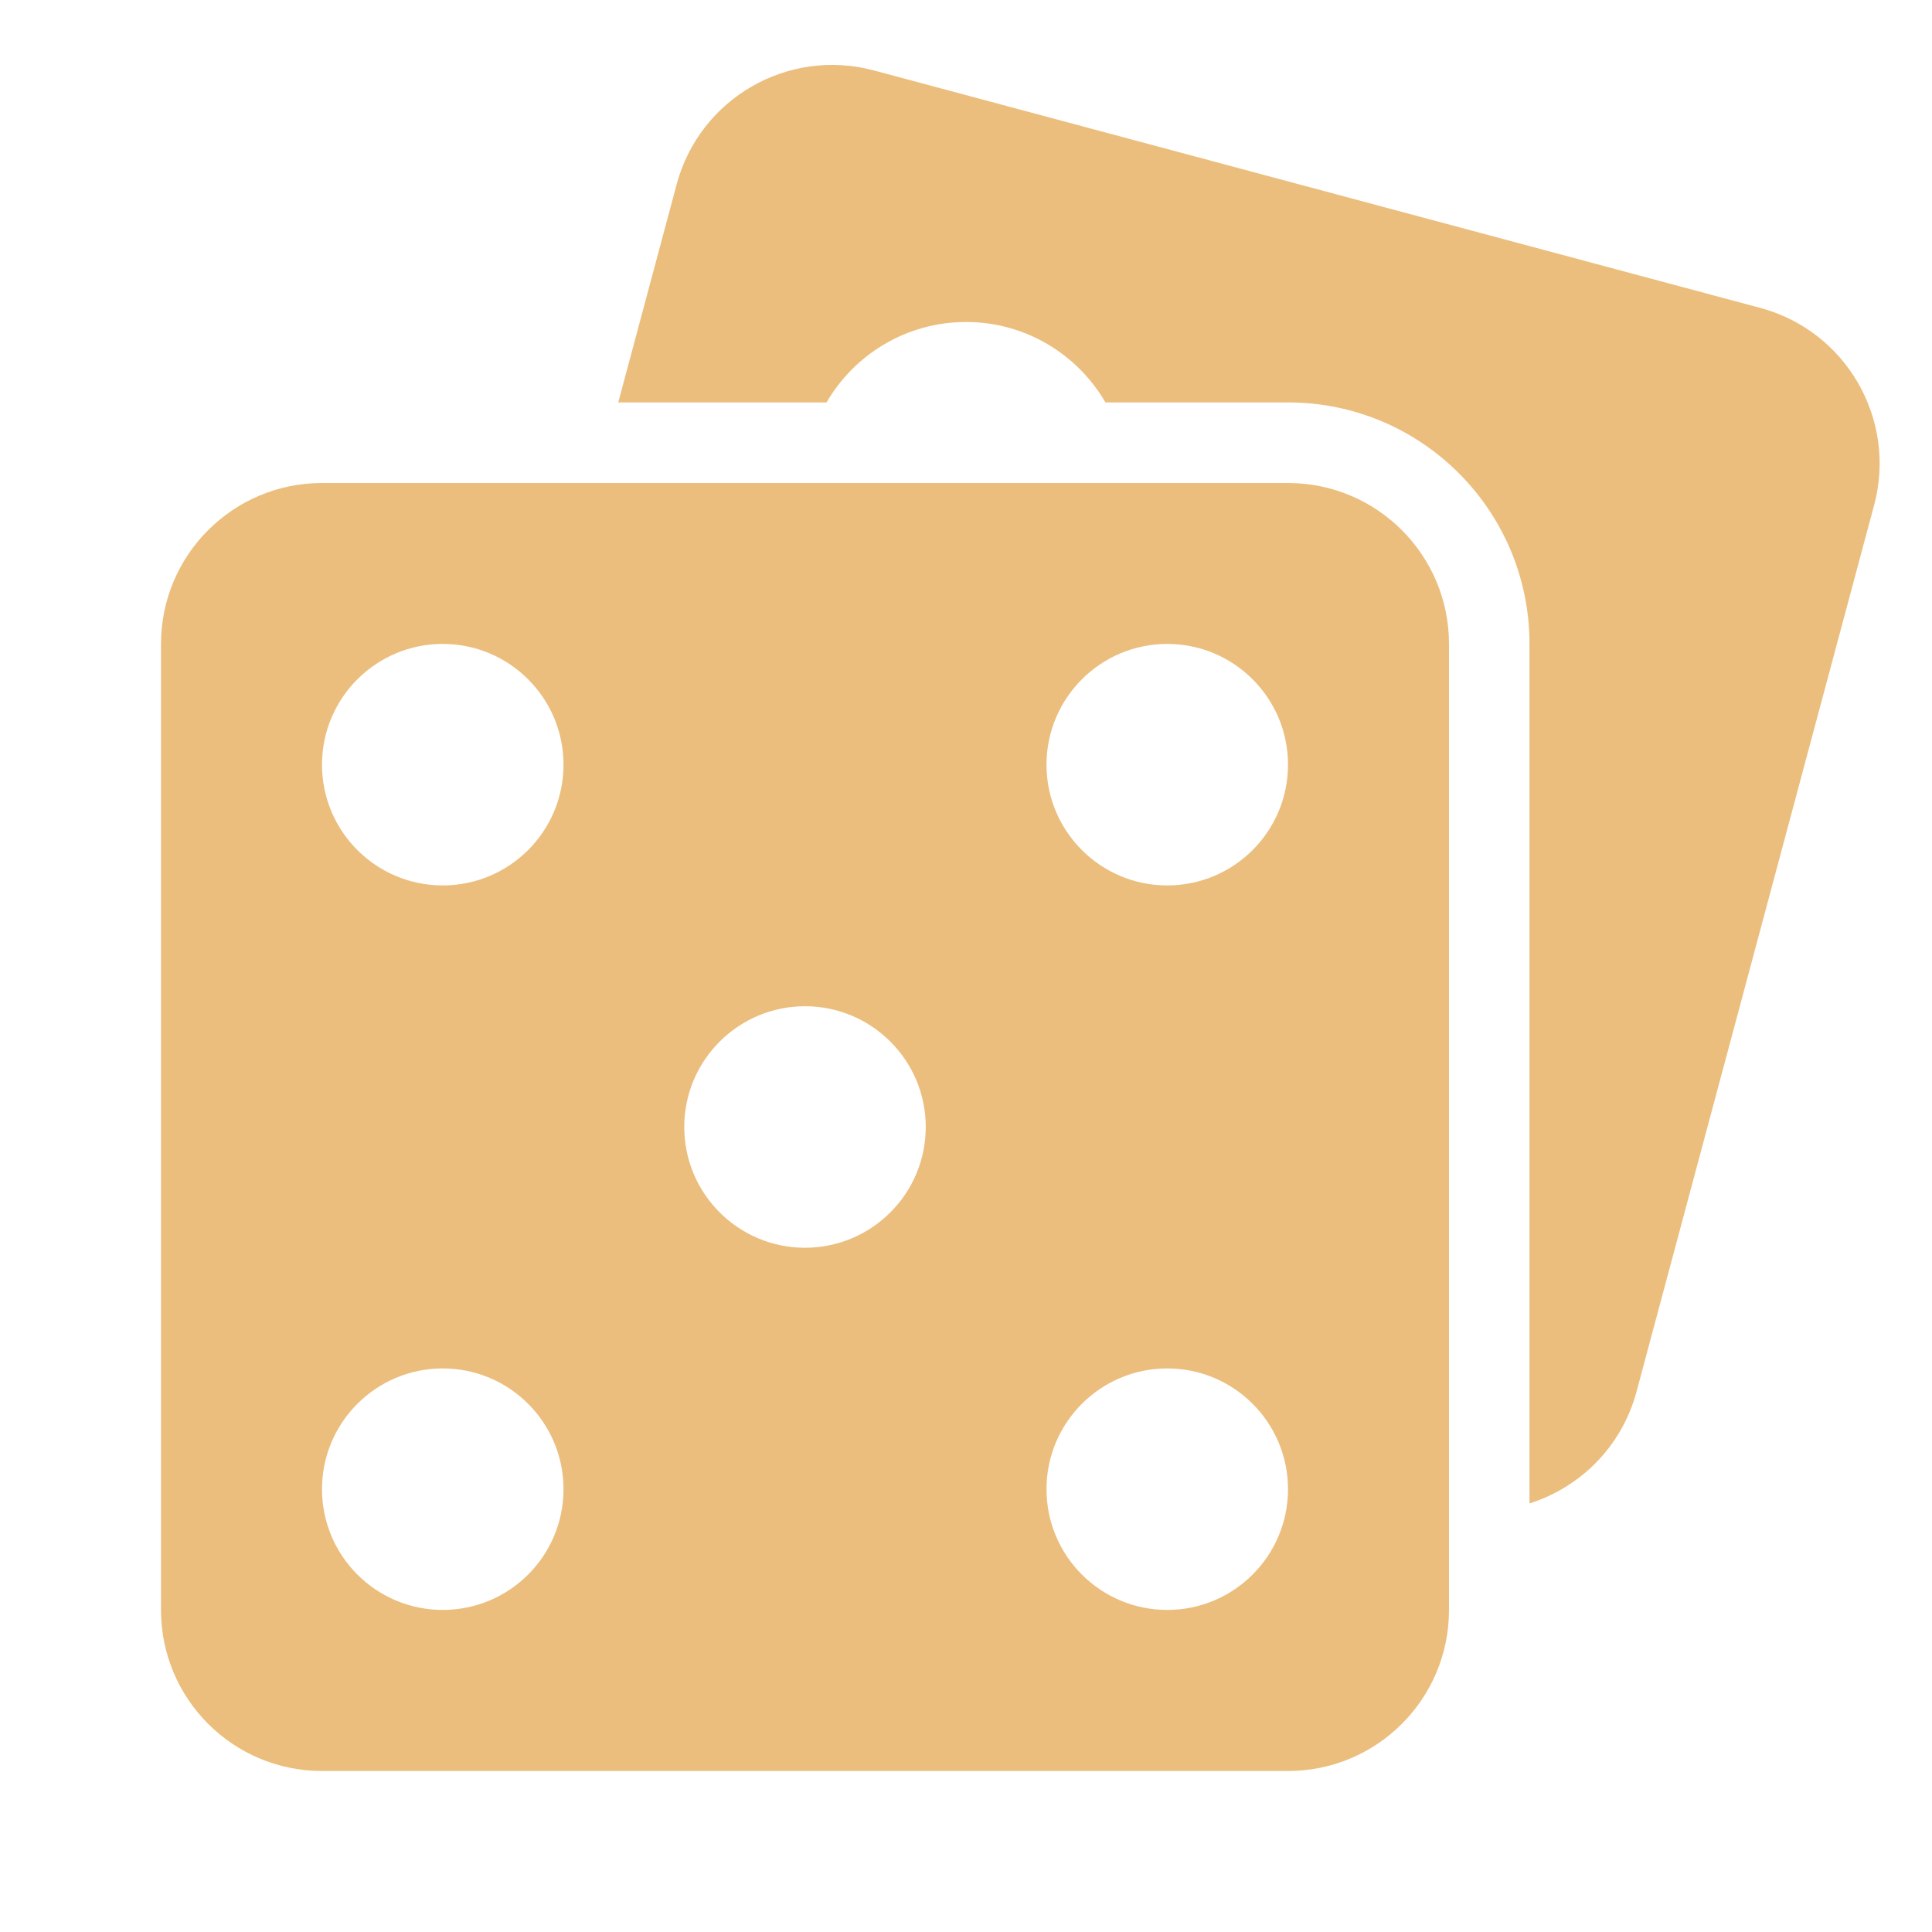 <svg width="24" height="24" viewBox="0 0 24 24" fill="none" xmlns="http://www.w3.org/2000/svg">
<path fill-rule="evenodd" clip-rule="evenodd" d="M4 6C2.895 6 2 6.895 2 8V20C2 21.105 2.895 22 4 22H16C17.105 22 18 21.105 18 20V8C18 6.895 17.105 6 16 6H4ZM5.5 10.999C6.328 10.999 7 10.328 7 9.499C7 8.671 6.328 7.999 5.5 7.999C4.672 7.999 4 8.671 4 9.499C4 10.328 4.672 10.999 5.5 10.999ZM10 15.5C10.828 15.5 11.5 14.828 11.5 14C11.5 13.172 10.828 12.5 10 12.5C9.172 12.5 8.5 13.172 8.5 14C8.5 14.828 9.172 15.5 10 15.5ZM16 9.499C16 10.328 15.328 10.999 14.5 10.999C13.672 10.999 13 10.328 13 9.499C13 8.671 13.672 7.999 14.5 7.999C15.328 7.999 16 8.671 16 9.499ZM14.5 19.999C15.328 19.999 16 19.328 16 18.499C16 17.671 15.328 16.999 14.5 16.999C13.672 16.999 13 17.671 13 18.499C13 19.328 13.672 19.999 14.5 19.999ZM7 18.499C7 19.328 6.328 19.999 5.5 19.999C4.672 19.999 4 19.328 4 18.499C4 17.671 4.672 16.999 5.5 16.999C6.328 16.999 7 17.671 7 18.499Z" fill="#EBBE7D"/>
<path fill-rule="evenodd" clip-rule="evenodd" d="M8.406 2.289C8.692 1.222 9.789 0.589 10.856 0.875L21.867 3.825C22.933 4.111 23.567 5.208 23.281 6.275L20.33 17.286C20.147 17.971 19.629 18.477 19 18.676V14.044C19 14.029 19 14.015 19 14C19 13.985 19 13.971 19 13.956V7.999C19 6.342 17.657 4.999 16 4.999H13.732C13.386 4.402 12.74 4 12.001 4C11.261 4 10.614 4.402 10.268 4.999H7.68L8.406 2.289Z" fill="#EBBE7D"/>
</svg>
